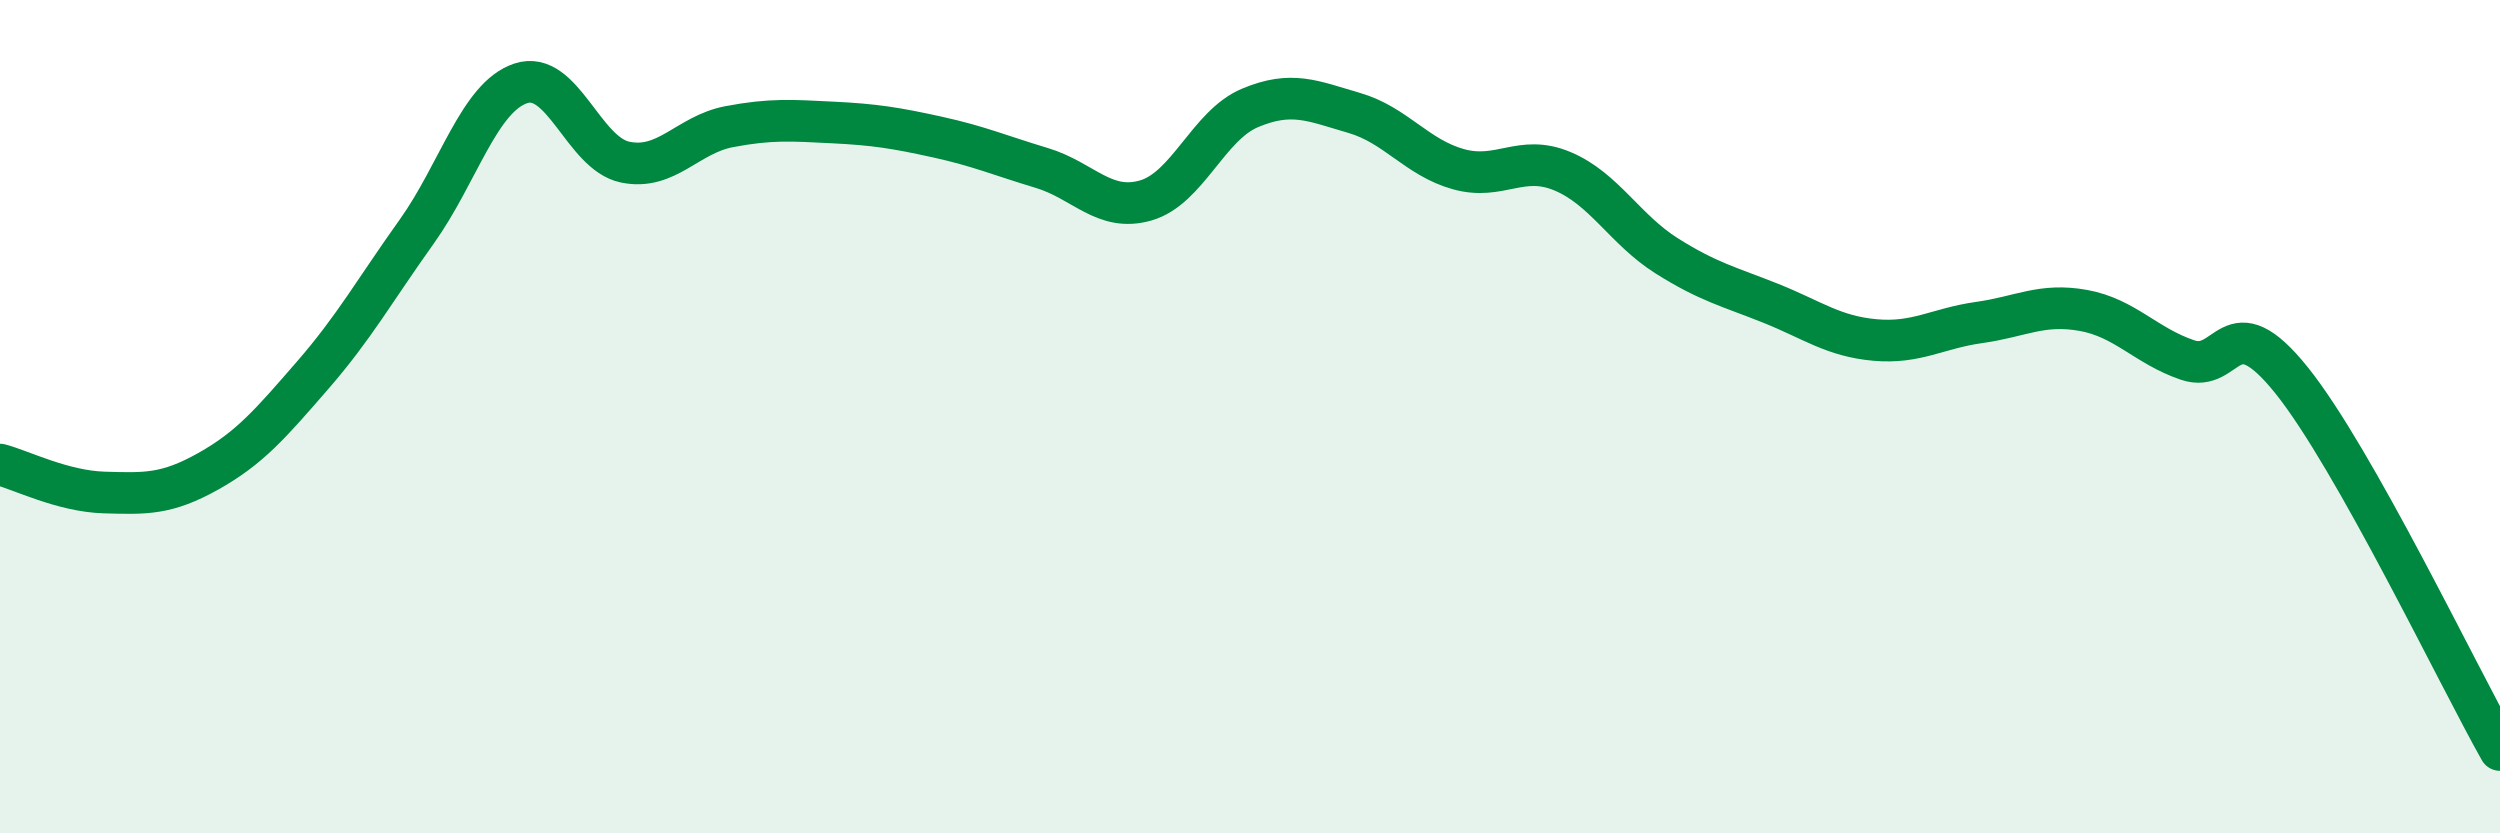 
    <svg width="60" height="20" viewBox="0 0 60 20" xmlns="http://www.w3.org/2000/svg">
      <path
        d="M 0,11.15 C 0.5,11.28 1.5,11.79 2.5,11.82 C 3.5,11.85 4,11.87 5,11.31 C 6,10.75 6.5,10.16 7.5,9.01 C 8.5,7.86 9,6.96 10,5.56 C 11,4.16 11.5,2.33 12.5,2 C 13.5,1.67 14,3.68 15,3.89 C 16,4.1 16.5,3.23 17.5,3.04 C 18.5,2.85 19,2.89 20,2.94 C 21,2.99 21.5,3.07 22.5,3.29 C 23.5,3.51 24,3.73 25,4.03 C 26,4.33 26.5,5.1 27.5,4.81 C 28.5,4.52 29,3.01 30,2.59 C 31,2.17 31.5,2.42 32.5,2.71 C 33.5,3 34,3.78 35,4.06 C 36,4.34 36.5,3.69 37.5,4.11 C 38.5,4.53 39,5.51 40,6.14 C 41,6.77 41.5,6.88 42.5,7.28 C 43.5,7.68 44,8.07 45,8.16 C 46,8.25 46.5,7.88 47.5,7.74 C 48.5,7.6 49,7.27 50,7.45 C 51,7.63 51.5,8.3 52.5,8.64 C 53.5,8.98 53.5,7.26 55,9.13 C 56.5,11 59,16.23 60,18L60 20L0 20Z"
        fill="#008740"
        opacity="0.1"
        stroke-linecap="round"
        stroke-linejoin="round"
      />
      <path
        d="M 0,11.15 C 0.5,11.28 1.5,11.79 2.5,11.82 C 3.5,11.85 4,11.87 5,11.31 C 6,10.75 6.5,10.16 7.5,9.01 C 8.5,7.86 9,6.96 10,5.56 C 11,4.16 11.5,2.33 12.5,2 C 13.5,1.67 14,3.68 15,3.89 C 16,4.1 16.5,3.23 17.5,3.04 C 18.5,2.85 19,2.89 20,2.94 C 21,2.99 21.5,3.07 22.5,3.29 C 23.5,3.51 24,3.73 25,4.03 C 26,4.33 26.5,5.1 27.5,4.81 C 28.5,4.52 29,3.01 30,2.59 C 31,2.17 31.5,2.42 32.5,2.71 C 33.5,3 34,3.78 35,4.06 C 36,4.34 36.5,3.69 37.5,4.11 C 38.5,4.53 39,5.51 40,6.14 C 41,6.77 41.5,6.88 42.5,7.28 C 43.5,7.68 44,8.07 45,8.16 C 46,8.25 46.5,7.88 47.5,7.74 C 48.5,7.6 49,7.27 50,7.45 C 51,7.63 51.5,8.3 52.5,8.64 C 53.5,8.98 53.5,7.26 55,9.13 C 56.5,11 59,16.23 60,18"
        stroke="#008740"
        stroke-width="1"
        fill="none"
        stroke-linecap="round"
        stroke-linejoin="round"
      />
    </svg>
  